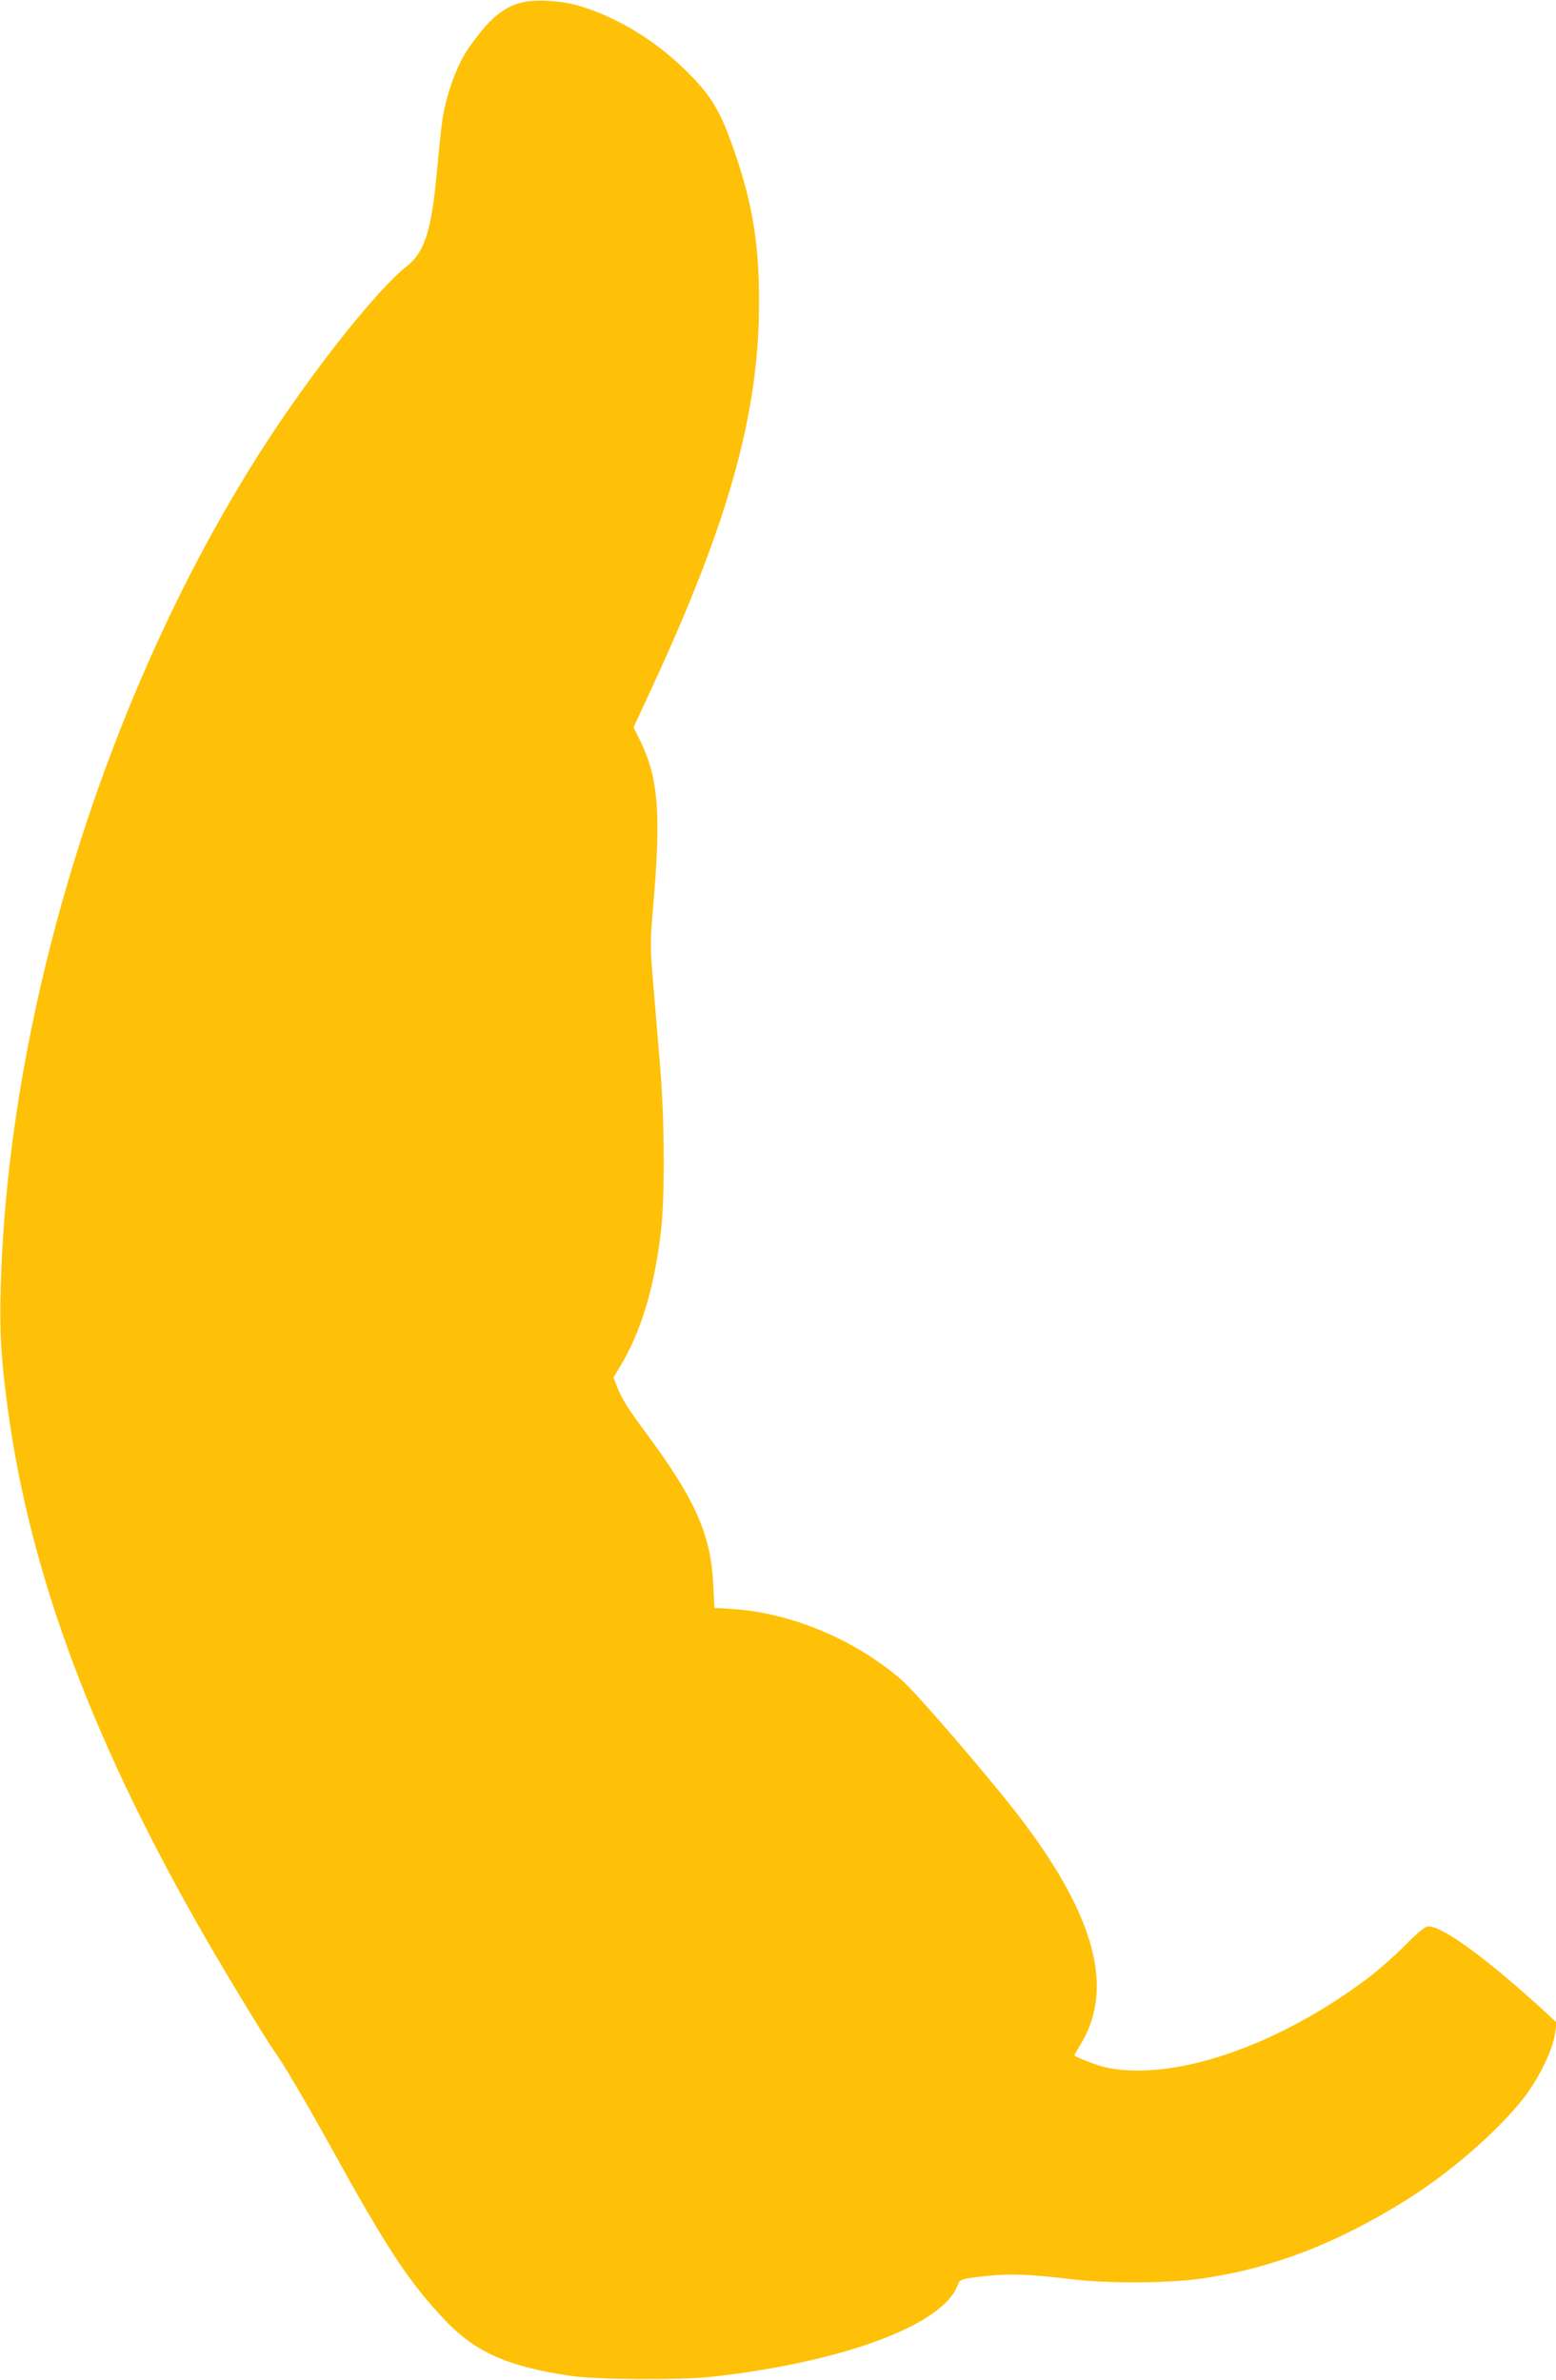 <?xml version="1.0" standalone="no"?>
<!DOCTYPE svg PUBLIC "-//W3C//DTD SVG 20010904//EN"
 "http://www.w3.org/TR/2001/REC-SVG-20010904/DTD/svg10.dtd">
<svg version="1.0" xmlns="http://www.w3.org/2000/svg"
 width="837pt" height="1280pt" viewBox="0 0 837 1280"
 preserveAspectRatio="xMidYMid meet">
<g transform="translate(0,1280) scale(0.1,-0.1)"
fill="#ffc107" stroke="none">
<path d="M2800 12785 c-100 -28 -174 -93 -278 -242 -62 -88 -118 -240 -141
-378 -6 -38 -20 -169 -31 -290 -29 -316 -66 -431 -162 -507 -161 -127 -501
-555 -765 -963 -837 -1296 -1377 -3018 -1419 -4525 -7 -237 1 -384 37 -650
121 -906 468 -1827 1092 -2900 126 -216 303 -506 342 -560 51 -71 171 -275
315 -535 291 -527 413 -712 603 -912 164 -173 338 -250 675 -300 144 -21 586
-24 762 -5 707 79 1245 279 1322 494 11 31 19 33 163 49 120 12 230 8 445 -18
202 -25 534 -23 717 5 376 56 719 190 1090 422 231 145 477 358 620 535 82
102 160 257 176 349 l11 68 -64 60 c-315 287 -548 458 -627 458 -17 0 -53 -30
-126 -103 -56 -57 -150 -139 -209 -183 -487 -362 -1036 -548 -1398 -473 -47
10 -170 58 -170 66 0 3 15 30 34 61 179 294 79 679 -311 1196 -153 204 -574
694 -656 764 -251 216 -594 359 -908 379 l-96 6 -6 121 c-13 272 -94 456 -352
806 -112 151 -139 195 -165 261 l-20 51 35 58 c112 184 185 425 220 726 22
185 20 600 -4 889 -11 127 -27 326 -37 443 -17 201 -17 223 -1 410 44 507 29
696 -69 898 l-36 72 110 238 c405 878 565 1458 565 2044 1 340 -40 569 -160
892 -55 150 -110 236 -223 348 -173 173 -384 301 -594 361 -96 27 -235 34
-306 14z"/>
</g>
</svg>
